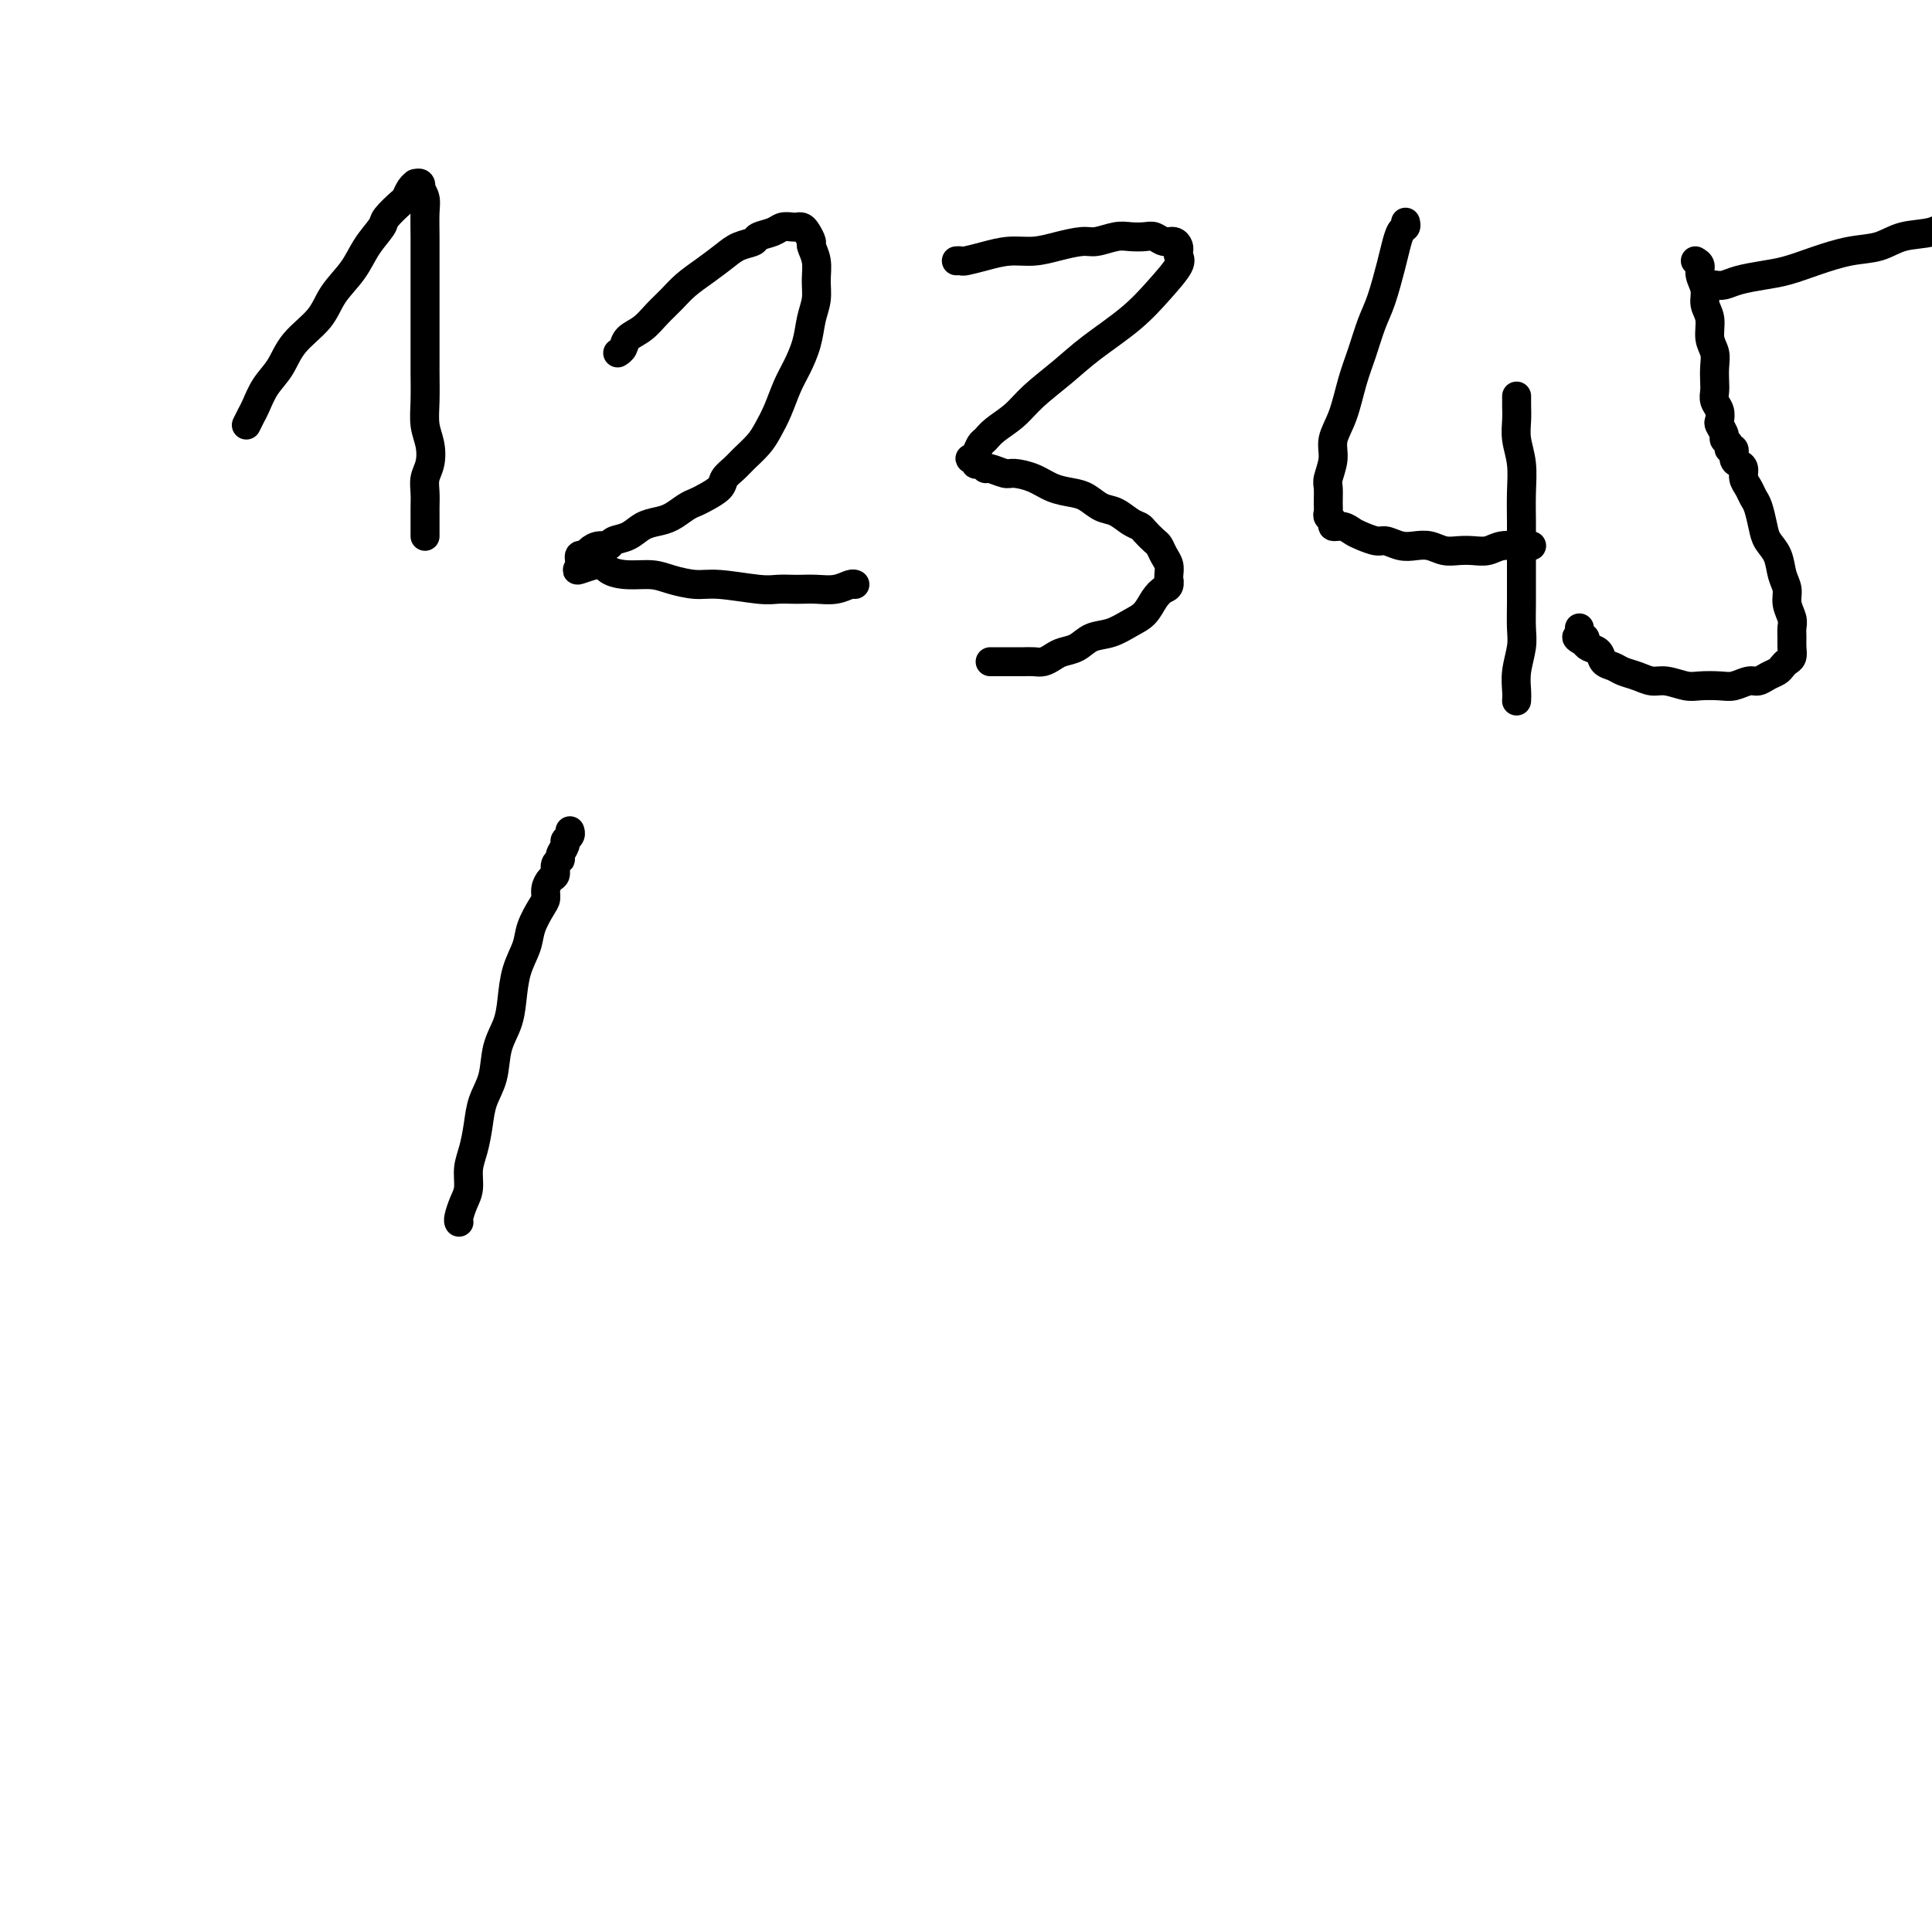 <svg viewBox='0 0 400 400' version='1.1' xmlns='http://www.w3.org/2000/svg' xmlns:xlink='http://www.w3.org/1999/xlink'><g fill='none' stroke='#000000' stroke-width='6' stroke-linecap='round' stroke-linejoin='round'><path d='M51,88c0.350,-0.716 0.699,-1.433 1,-2c0.301,-0.567 0.553,-0.986 1,-2c0.447,-1.014 1.091,-2.623 2,-4c0.909,-1.377 2.085,-2.524 3,-4c0.915,-1.476 1.570,-3.283 3,-5c1.430,-1.717 3.634,-3.346 5,-5c1.366,-1.654 1.894,-3.334 3,-5c1.106,-1.666 2.790,-3.319 4,-5c1.210,-1.681 1.945,-3.391 3,-5c1.055,-1.609 2.429,-3.117 3,-4c0.571,-0.883 0.339,-1.140 1,-2c0.661,-0.860 2.215,-2.321 3,-3c0.785,-0.679 0.803,-0.575 1,-1c0.197,-0.425 0.575,-1.378 1,-2c0.425,-0.622 0.897,-0.914 1,-1c0.103,-0.086 -0.165,0.035 0,0c0.165,-0.035 0.762,-0.226 1,0c0.238,0.226 0.116,0.871 0,1c-0.116,0.129 -0.227,-0.256 0,0c0.227,0.256 0.793,1.155 1,2c0.207,0.845 0.055,1.638 0,3c-0.055,1.362 -0.015,3.294 0,5c0.015,1.706 0.004,3.185 0,5c-0.004,1.815 -0.001,3.965 0,6c0.001,2.035 -0.001,3.955 0,6c0.001,2.045 0.004,4.216 0,6c-0.004,1.784 -0.014,3.180 0,5c0.014,1.820 0.053,4.062 0,6c-0.053,1.938 -0.196,3.572 0,5c0.196,1.428 0.732,2.651 1,4c0.268,1.349 0.268,2.823 0,4c-0.268,1.177 -0.804,2.058 -1,3c-0.196,0.942 -0.053,1.945 0,3c0.053,1.055 0.014,2.161 0,3c-0.014,0.839 -0.004,1.410 0,2c0.004,0.590 0.001,1.197 0,2c-0.001,0.803 -0.000,1.801 0,2c0.000,0.199 0.000,-0.400 0,-1'/><path d='M128,73c-0.102,0.064 -0.204,0.127 0,0c0.204,-0.127 0.715,-0.446 1,-1c0.285,-0.554 0.344,-1.345 1,-2c0.656,-0.655 1.911,-1.175 3,-2c1.089,-0.825 2.014,-1.954 3,-3c0.986,-1.046 2.034,-2.010 3,-3c0.966,-0.990 1.849,-2.005 3,-3c1.151,-0.995 2.568,-1.968 4,-3c1.432,-1.032 2.877,-2.122 4,-3c1.123,-0.878 1.925,-1.546 3,-2c1.075,-0.454 2.424,-0.696 3,-1c0.576,-0.304 0.378,-0.670 1,-1c0.622,-0.330 2.065,-0.625 3,-1c0.935,-0.375 1.364,-0.831 2,-1c0.636,-0.169 1.481,-0.052 2,0c0.519,0.052 0.712,0.040 1,0c0.288,-0.040 0.669,-0.108 1,0c0.331,0.108 0.610,0.391 1,1c0.390,0.609 0.890,1.545 1,2c0.110,0.455 -0.170,0.431 0,1c0.170,0.569 0.789,1.733 1,3c0.211,1.267 0.012,2.639 0,4c-0.012,1.361 0.163,2.712 0,4c-0.163,1.288 -0.662,2.515 -1,4c-0.338,1.485 -0.513,3.230 -1,5c-0.487,1.770 -1.284,3.565 -2,5c-0.716,1.435 -1.350,2.510 -2,4c-0.650,1.490 -1.314,3.396 -2,5c-0.686,1.604 -1.392,2.905 -2,4c-0.608,1.095 -1.117,1.984 -2,3c-0.883,1.016 -2.141,2.160 -3,3c-0.859,0.840 -1.318,1.377 -2,2c-0.682,0.623 -1.585,1.332 -2,2c-0.415,0.668 -0.341,1.296 -1,2c-0.659,0.704 -2.052,1.484 -3,2c-0.948,0.516 -1.450,0.767 -2,1c-0.550,0.233 -1.147,0.447 -2,1c-0.853,0.553 -1.962,1.443 -3,2c-1.038,0.557 -2.003,0.780 -3,1c-0.997,0.220 -2.024,0.436 -3,1c-0.976,0.564 -1.900,1.474 -3,2c-1.100,0.526 -2.374,0.667 -3,1c-0.626,0.333 -0.602,0.859 -1,1c-0.398,0.141 -1.217,-0.102 -2,0c-0.783,0.102 -1.530,0.548 -2,1c-0.470,0.452 -0.662,0.909 -1,1c-0.338,0.091 -0.822,-0.186 -1,0c-0.178,0.186 -0.048,0.834 0,1c0.048,0.166 0.016,-0.152 0,0c-0.016,0.152 -0.015,0.773 0,1c0.015,0.227 0.042,0.061 0,0c-0.042,-0.061 -0.155,-0.017 0,0c0.155,0.017 0.577,0.009 1,0'/><path d='M121,117c-3.550,2.122 0.075,0.428 2,0c1.925,-0.428 2.150,0.411 3,1c0.850,0.589 2.327,0.927 4,1c1.673,0.073 3.543,-0.120 5,0c1.457,0.120 2.500,0.554 4,1c1.500,0.446 3.455,0.904 5,1c1.545,0.096 2.678,-0.170 5,0c2.322,0.170 5.831,0.777 8,1c2.169,0.223 2.996,0.061 4,0c1.004,-0.061 2.185,-0.020 3,0c0.815,0.020 1.266,0.019 2,0c0.734,-0.019 1.752,-0.058 3,0c1.248,0.058 2.726,0.211 4,0c1.274,-0.211 2.343,-0.788 3,-1c0.657,-0.212 0.902,-0.061 1,0c0.098,0.061 0.049,0.030 0,0'/><path d='M198,54c0.399,-0.022 0.798,-0.044 1,0c0.202,0.044 0.208,0.153 1,0c0.792,-0.153 2.369,-0.567 4,-1c1.631,-0.433 3.317,-0.886 5,-1c1.683,-0.114 3.364,0.109 5,0c1.636,-0.109 3.228,-0.551 5,-1c1.772,-0.449 3.724,-0.905 5,-1c1.276,-0.095 1.875,0.170 3,0c1.125,-0.170 2.777,-0.773 4,-1c1.223,-0.227 2.019,-0.076 3,0c0.981,0.076 2.147,0.076 3,0c0.853,-0.076 1.392,-0.228 2,0c0.608,0.228 1.287,0.834 2,1c0.713,0.166 1.462,-0.110 2,0c0.538,0.110 0.865,0.604 1,1c0.135,0.396 0.077,0.694 0,1c-0.077,0.306 -0.172,0.619 0,1c0.172,0.381 0.611,0.831 0,2c-0.611,1.169 -2.270,3.057 -4,5c-1.730,1.943 -3.529,3.941 -6,6c-2.471,2.059 -5.614,4.179 -8,6c-2.386,1.821 -4.015,3.342 -6,5c-1.985,1.658 -4.325,3.451 -6,5c-1.675,1.549 -2.686,2.852 -4,4c-1.314,1.148 -2.930,2.140 -4,3c-1.070,0.860 -1.594,1.588 -2,2c-0.406,0.412 -0.693,0.506 -1,1c-0.307,0.494 -0.633,1.386 -1,2c-0.367,0.614 -0.775,0.948 -1,1c-0.225,0.052 -0.267,-0.178 0,0c0.267,0.178 0.843,0.765 1,1c0.157,0.235 -0.105,0.120 0,0c0.105,-0.120 0.579,-0.243 1,0c0.421,0.243 0.790,0.852 1,1c0.210,0.148 0.260,-0.164 1,0c0.740,0.164 2.169,0.804 3,1c0.831,0.196 1.065,-0.051 2,0c0.935,0.051 2.571,0.399 4,1c1.429,0.601 2.651,1.455 4,2c1.349,0.545 2.826,0.780 4,1c1.174,0.220 2.045,0.426 3,1c0.955,0.574 1.995,1.515 3,2c1.005,0.485 1.975,0.515 3,1c1.025,0.485 2.106,1.424 3,2c0.894,0.576 1.601,0.787 2,1c0.399,0.213 0.489,0.427 1,1c0.511,0.573 1.443,1.505 2,2c0.557,0.495 0.738,0.552 1,1c0.262,0.448 0.606,1.285 1,2c0.394,0.715 0.837,1.308 1,2c0.163,0.692 0.047,1.483 0,2c-0.047,0.517 -0.023,0.758 0,1'/><path d='M242,120c0.336,1.611 -0.324,1.640 -1,2c-0.676,0.360 -1.367,1.051 -2,2c-0.633,0.949 -1.208,2.156 -2,3c-0.792,0.844 -1.802,1.325 -3,2c-1.198,0.675 -2.586,1.543 -4,2c-1.414,0.457 -2.854,0.505 -4,1c-1.146,0.495 -1.997,1.439 -3,2c-1.003,0.561 -2.156,0.739 -3,1c-0.844,0.261 -1.378,0.606 -2,1c-0.622,0.394 -1.332,0.838 -2,1c-0.668,0.162 -1.293,0.044 -2,0c-0.707,-0.044 -1.495,-0.012 -2,0c-0.505,0.012 -0.726,0.003 -1,0c-0.274,-0.003 -0.599,-0.001 -1,0c-0.401,0.001 -0.877,0.000 -1,0c-0.123,-0.000 0.106,-0.000 0,0c-0.106,0.000 -0.549,0.000 -1,0c-0.451,-0.000 -0.910,-0.000 -1,0c-0.090,0.000 0.189,0.000 0,0c-0.189,-0.000 -0.844,-0.000 -1,0c-0.156,0.000 0.189,0.000 0,0c-0.189,-0.000 -0.911,-0.000 -1,0c-0.089,0.000 0.456,0.000 1,0'/><path d='M291,46c0.088,0.381 0.175,0.762 0,1c-0.175,0.238 -0.613,0.333 -1,1c-0.387,0.667 -0.722,1.906 -1,3c-0.278,1.094 -0.497,2.043 -1,4c-0.503,1.957 -1.289,4.921 -2,7c-0.711,2.079 -1.347,3.273 -2,5c-0.653,1.727 -1.323,3.987 -2,6c-0.677,2.013 -1.362,3.779 -2,6c-0.638,2.221 -1.229,4.898 -2,7c-0.771,2.102 -1.723,3.631 -2,5c-0.277,1.369 0.122,2.580 0,4c-0.122,1.420 -0.766,3.049 -1,4c-0.234,0.951 -0.059,1.224 0,2c0.059,0.776 0.000,2.054 0,3c-0.000,0.946 0.058,1.559 0,2c-0.058,0.441 -0.234,0.710 0,1c0.234,0.290 0.877,0.602 1,1c0.123,0.398 -0.272,0.881 0,1c0.272,0.119 1.213,-0.127 2,0c0.787,0.127 1.421,0.626 2,1c0.579,0.374 1.103,0.622 2,1c0.897,0.378 2.169,0.885 3,1c0.831,0.115 1.223,-0.162 2,0c0.777,0.162 1.940,0.761 3,1c1.060,0.239 2.016,0.116 3,0c0.984,-0.116 1.996,-0.226 3,0c1.004,0.226 2.000,0.789 3,1c1.000,0.211 2.004,0.071 3,0c0.996,-0.071 1.983,-0.071 3,0c1.017,0.071 2.062,0.215 3,0c0.938,-0.215 1.768,-0.790 3,-1c1.232,-0.210 2.866,-0.056 4,0c1.134,0.056 1.767,0.015 2,0c0.233,-0.015 0.067,-0.004 0,0c-0.067,0.004 -0.033,0.002 0,0'/><path d='M314,82c0.002,0.376 0.004,0.752 0,1c-0.004,0.248 -0.015,0.368 0,1c0.015,0.632 0.057,1.777 0,3c-0.057,1.223 -0.211,2.524 0,4c0.211,1.476 0.789,3.129 1,5c0.211,1.871 0.057,3.962 0,6c-0.057,2.038 -0.015,4.022 0,6c0.015,1.978 0.005,3.949 0,6c-0.005,2.051 -0.005,4.183 0,6c0.005,1.817 0.015,3.319 0,5c-0.015,1.681 -0.057,3.540 0,5c0.057,1.460 0.211,2.521 0,4c-0.211,1.479 -0.789,3.376 -1,5c-0.211,1.624 -0.057,2.976 0,4c0.057,1.024 0.016,1.721 0,2c-0.016,0.279 -0.008,0.139 0,0'/><path d='M351,54c0.455,0.267 0.911,0.535 1,1c0.089,0.465 -0.187,1.128 0,2c0.187,0.872 0.839,1.952 1,3c0.161,1.048 -0.167,2.065 0,3c0.167,0.935 0.829,1.787 1,3c0.171,1.213 -0.150,2.786 0,4c0.150,1.214 0.771,2.069 1,3c0.229,0.931 0.065,1.940 0,3c-0.065,1.060 -0.031,2.172 0,3c0.031,0.828 0.060,1.373 0,2c-0.060,0.627 -0.208,1.338 0,2c0.208,0.662 0.773,1.277 1,2c0.227,0.723 0.118,1.555 0,2c-0.118,0.445 -0.243,0.502 0,1c0.243,0.498 0.854,1.438 1,2c0.146,0.562 -0.172,0.746 0,1c0.172,0.254 0.833,0.579 1,1c0.167,0.421 -0.162,0.938 0,1c0.162,0.062 0.813,-0.331 1,0c0.187,0.331 -0.091,1.387 0,2c0.091,0.613 0.549,0.784 1,1c0.451,0.216 0.894,0.479 1,1c0.106,0.521 -0.126,1.301 0,2c0.126,0.699 0.610,1.317 1,2c0.390,0.683 0.686,1.431 1,2c0.314,0.569 0.647,0.960 1,2c0.353,1.040 0.726,2.729 1,4c0.274,1.271 0.451,2.125 1,3c0.549,0.875 1.471,1.771 2,3c0.529,1.229 0.663,2.790 1,4c0.337,1.210 0.875,2.067 1,3c0.125,0.933 -0.163,1.940 0,3c0.163,1.060 0.776,2.171 1,3c0.224,0.829 0.057,1.374 0,2c-0.057,0.626 -0.004,1.334 0,2c0.004,0.666 -0.040,1.292 0,2c0.040,0.708 0.162,1.499 0,2c-0.162,0.501 -0.610,0.713 -1,1c-0.390,0.287 -0.722,0.650 -1,1c-0.278,0.350 -0.500,0.686 -1,1c-0.500,0.314 -1.276,0.606 -2,1c-0.724,0.394 -1.394,0.890 -2,1c-0.606,0.110 -1.147,-0.166 -2,0c-0.853,0.166 -2.017,0.772 -3,1c-0.983,0.228 -1.785,0.076 -3,0c-1.215,-0.076 -2.842,-0.076 -4,0c-1.158,0.076 -1.847,0.228 -3,0c-1.153,-0.228 -2.770,-0.835 -4,-1c-1.230,-0.165 -2.074,0.111 -3,0c-0.926,-0.111 -1.935,-0.611 -3,-1c-1.065,-0.389 -2.187,-0.668 -3,-1c-0.813,-0.332 -1.317,-0.719 -2,-1c-0.683,-0.281 -1.544,-0.457 -2,-1c-0.456,-0.543 -0.507,-1.454 -1,-2c-0.493,-0.546 -1.426,-0.727 -2,-1c-0.574,-0.273 -0.787,-0.636 -1,-1'/><path d='M328,133c-3.188,-1.631 -0.658,-1.208 0,-1c0.658,0.208 -0.556,0.200 -1,0c-0.444,-0.200 -0.120,-0.592 0,-1c0.120,-0.408 0.034,-0.831 0,-1c-0.034,-0.169 -0.017,-0.085 0,0'/><path d='M355,59c0.626,0.088 1.253,0.176 2,0c0.747,-0.176 1.615,-0.614 3,-1c1.385,-0.386 3.286,-0.718 5,-1c1.714,-0.282 3.240,-0.513 5,-1c1.760,-0.487 3.755,-1.229 6,-2c2.245,-0.771 4.739,-1.572 7,-2c2.261,-0.428 4.288,-0.482 6,-1c1.712,-0.518 3.110,-1.501 5,-2c1.890,-0.499 4.274,-0.516 6,-1c1.726,-0.484 2.795,-1.435 4,-2c1.205,-0.565 2.546,-0.744 4,-1c1.454,-0.256 3.019,-0.589 4,-1c0.981,-0.411 1.376,-0.898 2,-1c0.624,-0.102 1.477,0.183 2,0c0.523,-0.183 0.715,-0.834 1,-1c0.285,-0.166 0.664,0.151 1,0c0.336,-0.151 0.629,-0.771 1,-1c0.371,-0.229 0.820,-0.065 1,0c0.180,0.065 0.090,0.033 0,0'/><path d='M95,253c0.022,0.040 0.044,0.079 0,0c-0.044,-0.079 -0.152,-0.277 0,-1c0.152,-0.723 0.566,-1.970 1,-3c0.434,-1.030 0.889,-1.842 1,-3c0.111,-1.158 -0.121,-2.660 0,-4c0.121,-1.340 0.595,-2.517 1,-4c0.405,-1.483 0.742,-3.270 1,-5c0.258,-1.730 0.436,-3.402 1,-5c0.564,-1.598 1.512,-3.122 2,-5c0.488,-1.878 0.516,-4.109 1,-6c0.484,-1.891 1.424,-3.443 2,-5c0.576,-1.557 0.788,-3.121 1,-5c0.212,-1.879 0.425,-4.075 1,-6c0.575,-1.925 1.512,-3.579 2,-5c0.488,-1.421 0.526,-2.608 1,-4c0.474,-1.392 1.385,-2.988 2,-4c0.615,-1.012 0.934,-1.441 1,-2c0.066,-0.559 -0.122,-1.249 0,-2c0.122,-0.751 0.553,-1.562 1,-2c0.447,-0.438 0.908,-0.502 1,-1c0.092,-0.498 -0.187,-1.429 0,-2c0.187,-0.571 0.838,-0.783 1,-1c0.162,-0.217 -0.167,-0.440 0,-1c0.167,-0.560 0.829,-1.456 1,-2c0.171,-0.544 -0.150,-0.734 0,-1c0.150,-0.266 0.772,-0.607 1,-1c0.228,-0.393 0.061,-0.836 0,-1c-0.061,-0.164 -0.018,-0.047 0,0c0.018,0.047 0.009,0.023 0,0'/></g>
</svg>